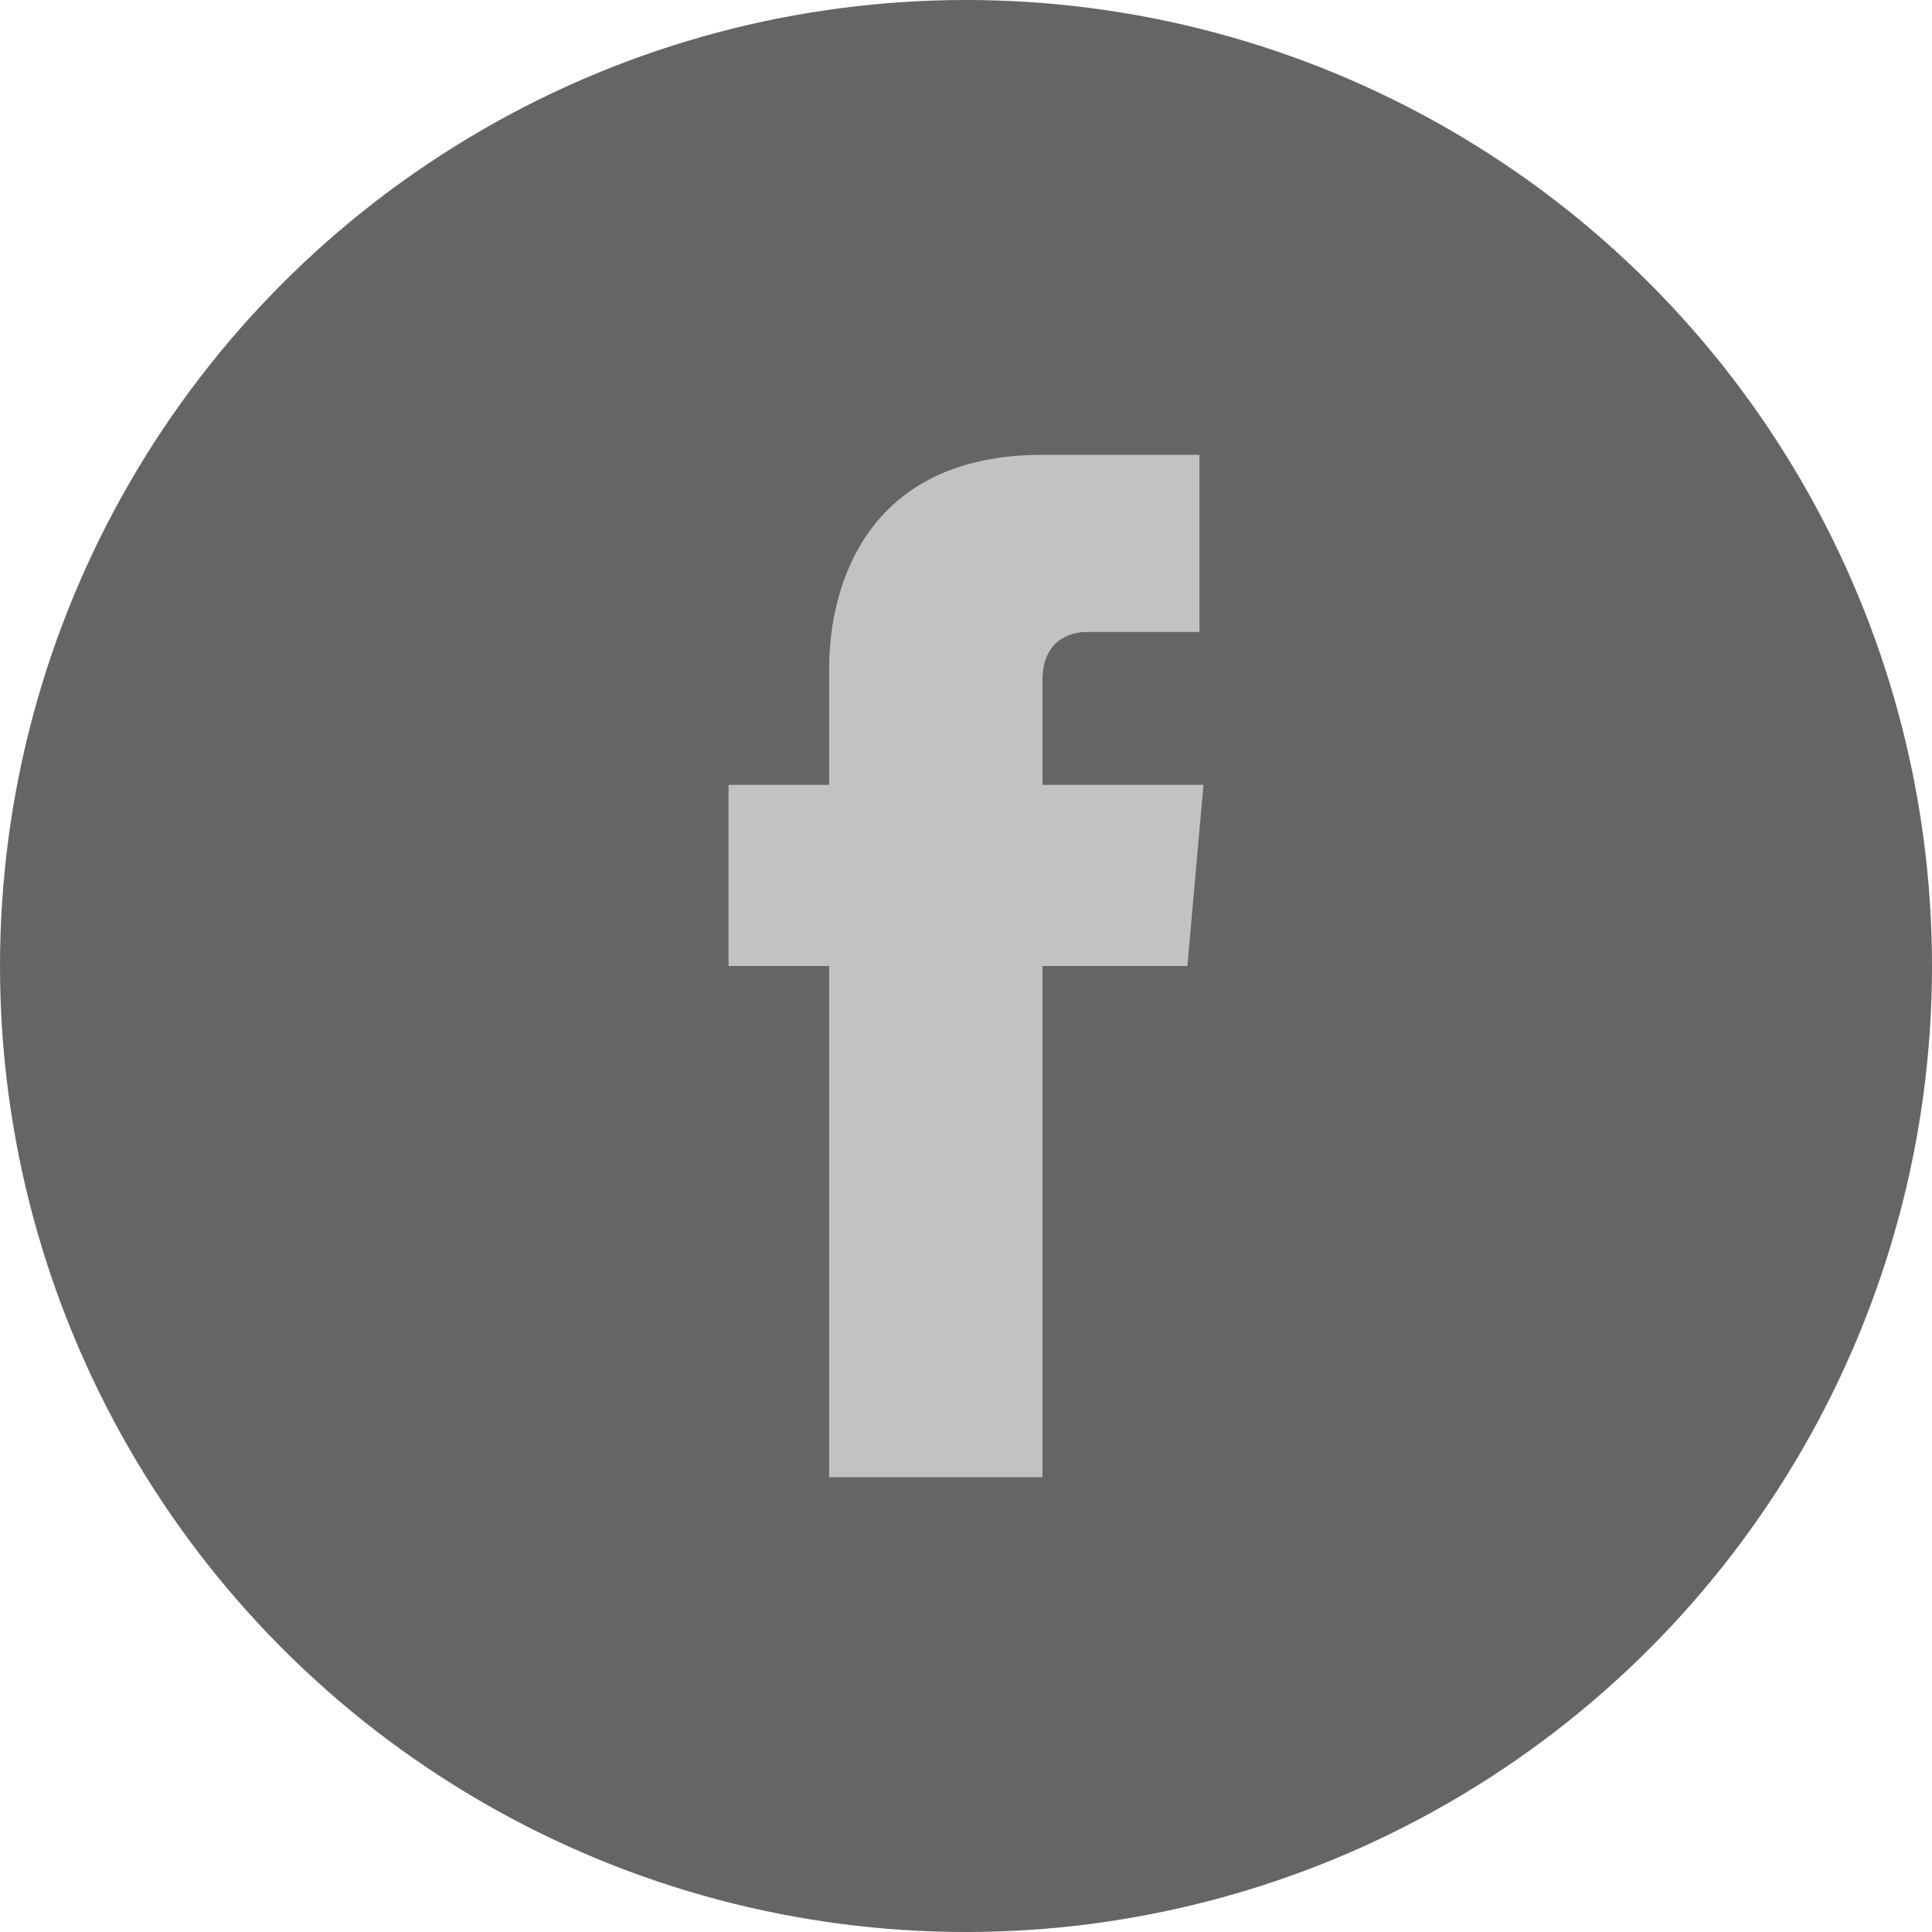 <?xml version="1.0" encoding="UTF-8"?>
<svg width="36px" height="36px" viewBox="0 0 36 36" version="1.1" xmlns="http://www.w3.org/2000/svg" xmlns:xlink="http://www.w3.org/1999/xlink">
    <title>iconfinder_facebook_circle_294710</title>
    <g id="Page-1" stroke="none" stroke-width="1" fill="none" fill-rule="evenodd">
        <g id="Desktop" transform="translate(-1068, -50)" fill-rule="nonzero">
            <g id="iconfinder_facebook_circle_294710" transform="translate(1068, 50)">
                <circle id="Oval" fill="#656565" cx="18" cy="18" r="18"></circle>
                <path d="M22.425,14.625 L19.425,14.625 L19.425,12.675 C19.425,11.925 19.95,11.775 20.25,11.775 C20.625,11.775 22.35,11.775 22.35,11.775 L22.35,8.475 L19.425,8.475 C16.125,8.475 15.45,10.95 15.45,12.45 L15.45,14.625 L13.575,14.625 L13.575,18 L15.45,18 C15.45,22.35 15.45,27.525 15.45,27.525 L19.425,27.525 C19.425,27.525 19.425,22.275 19.425,18 L22.125,18 L22.425,14.625 Z" id="Path" fill="#C2C2C2"></path>
            </g>
        </g>
    </g>
</svg>